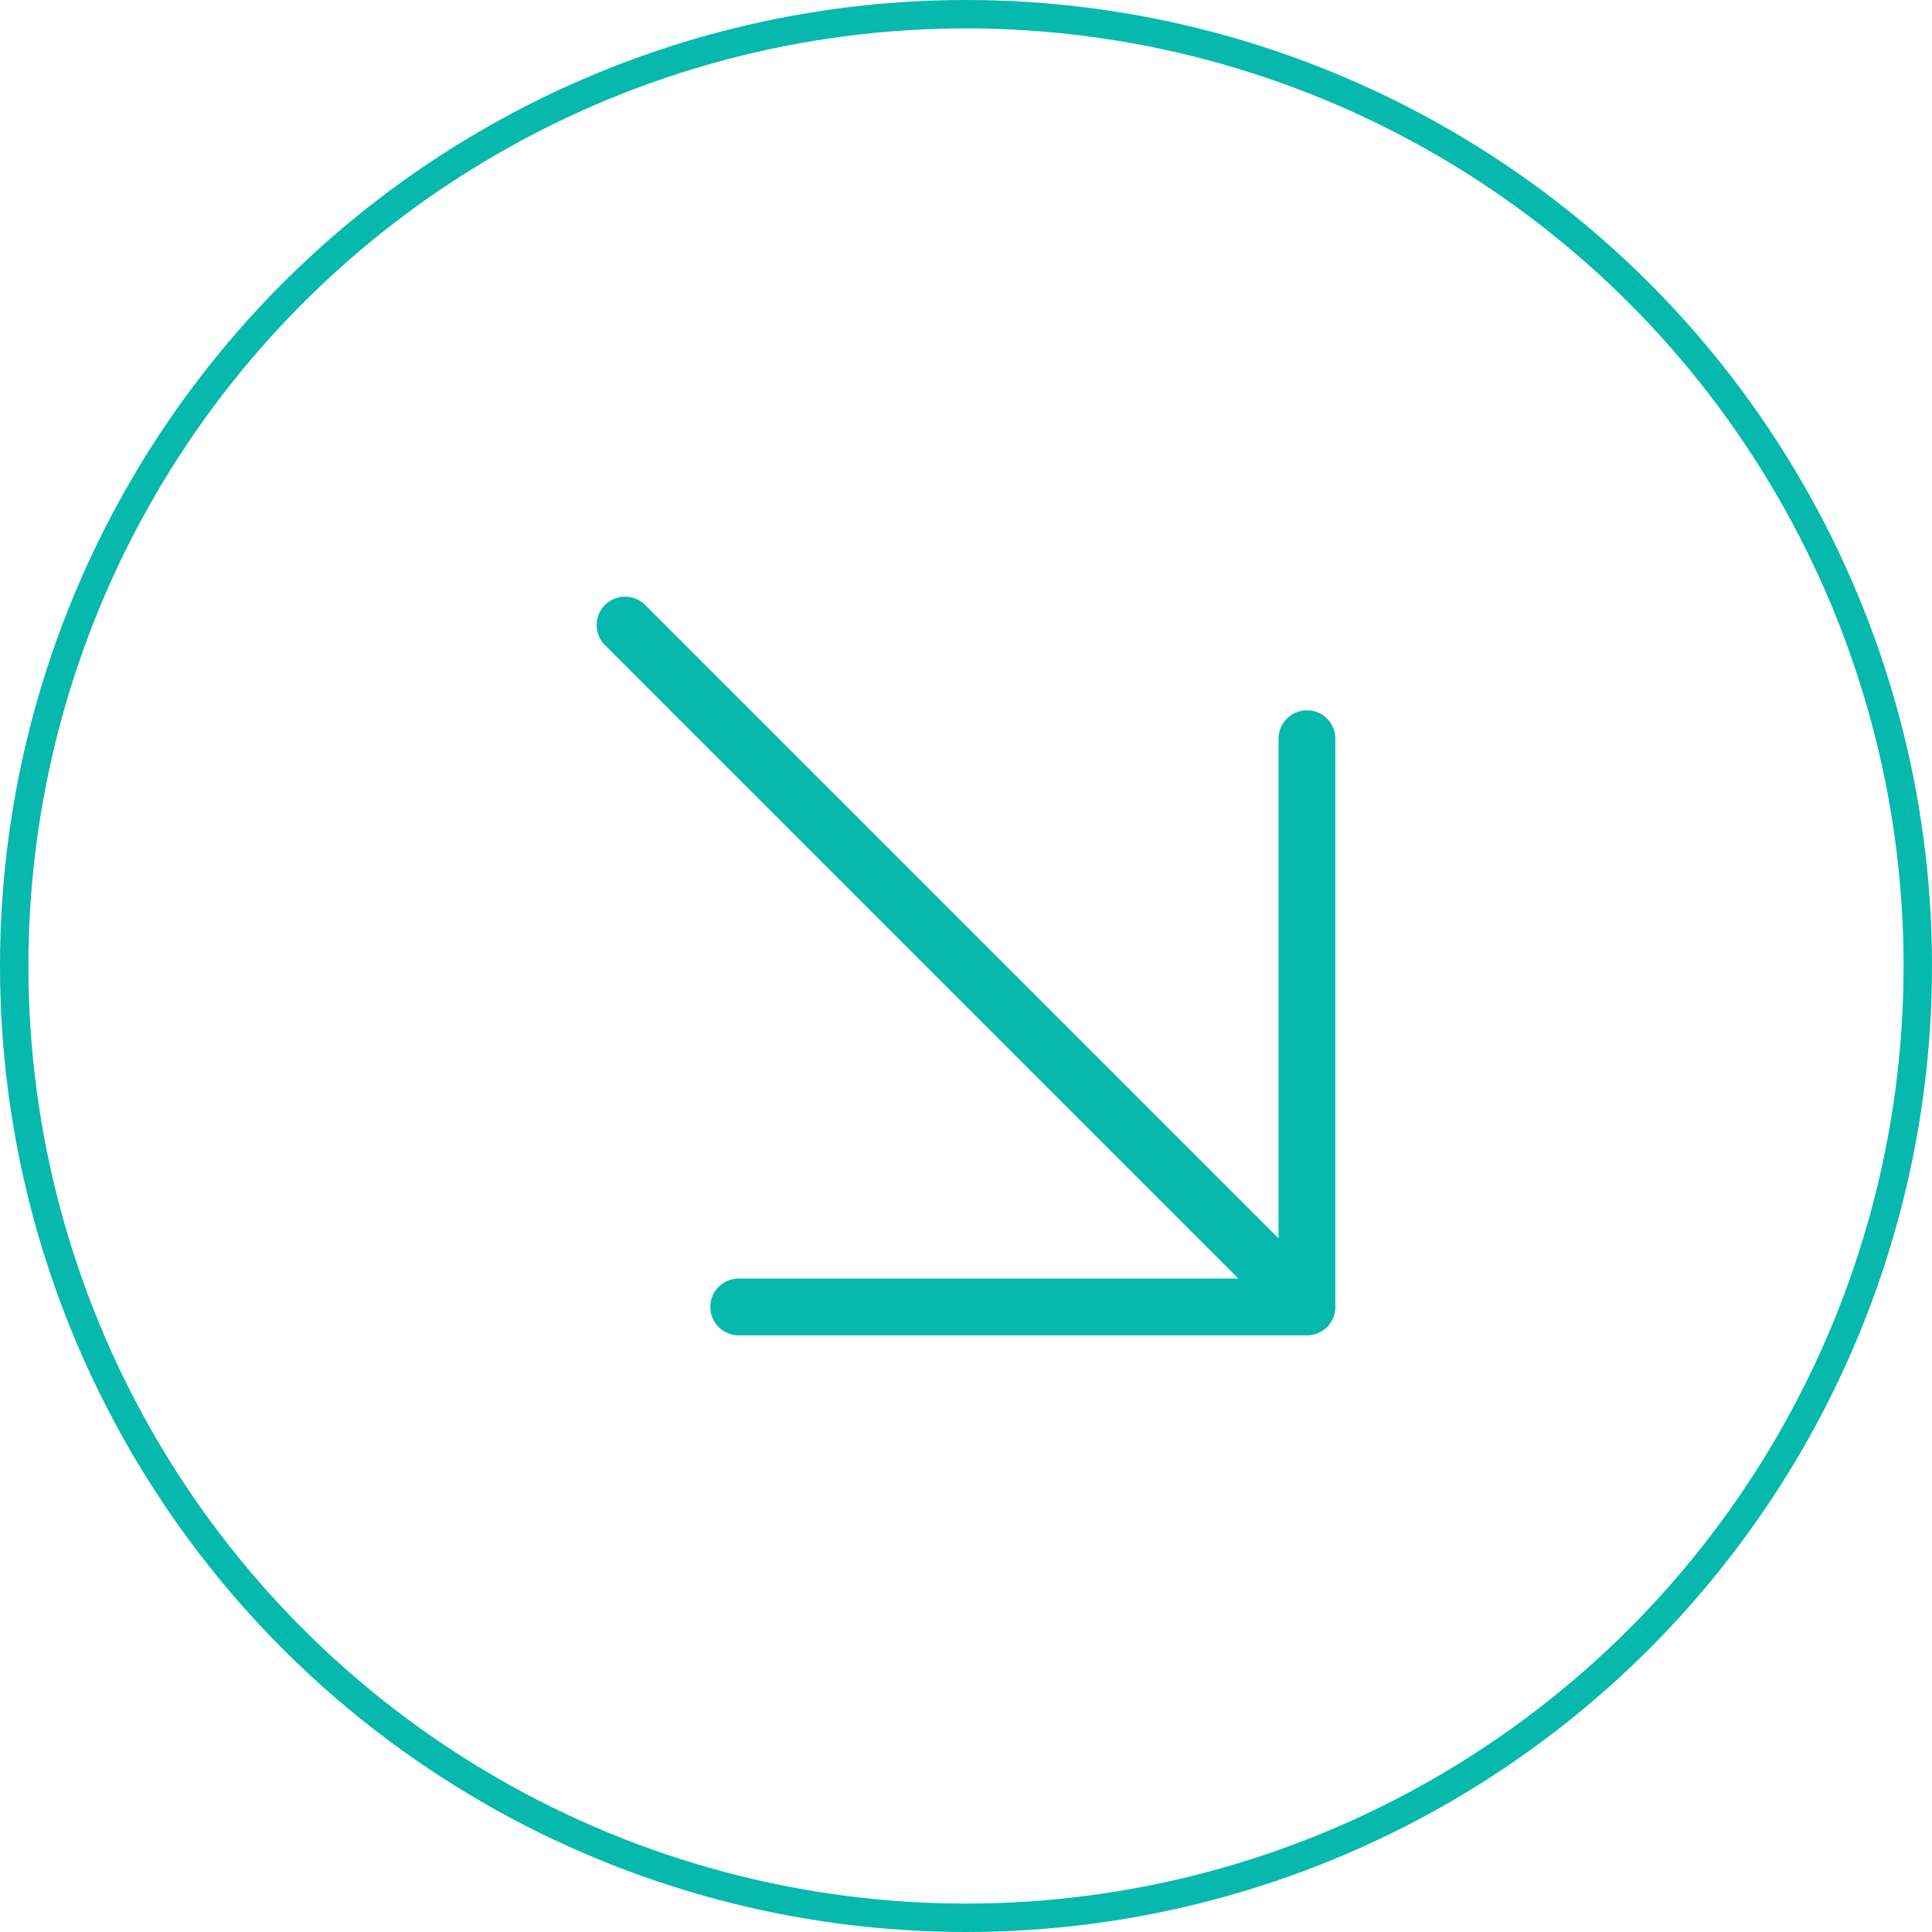 <svg xmlns="http://www.w3.org/2000/svg" fill="none" viewBox="0 0 34 34" height="34" width="34">
<circle stroke-width="0.5" stroke="#07B9AC" r="16.75" cy="17" cx="17"></circle>
<path stroke-linejoin="round" stroke-linecap="round" stroke="#07B9AD" d="M23 23L11 11M13 23H23V13"></path>
</svg>
